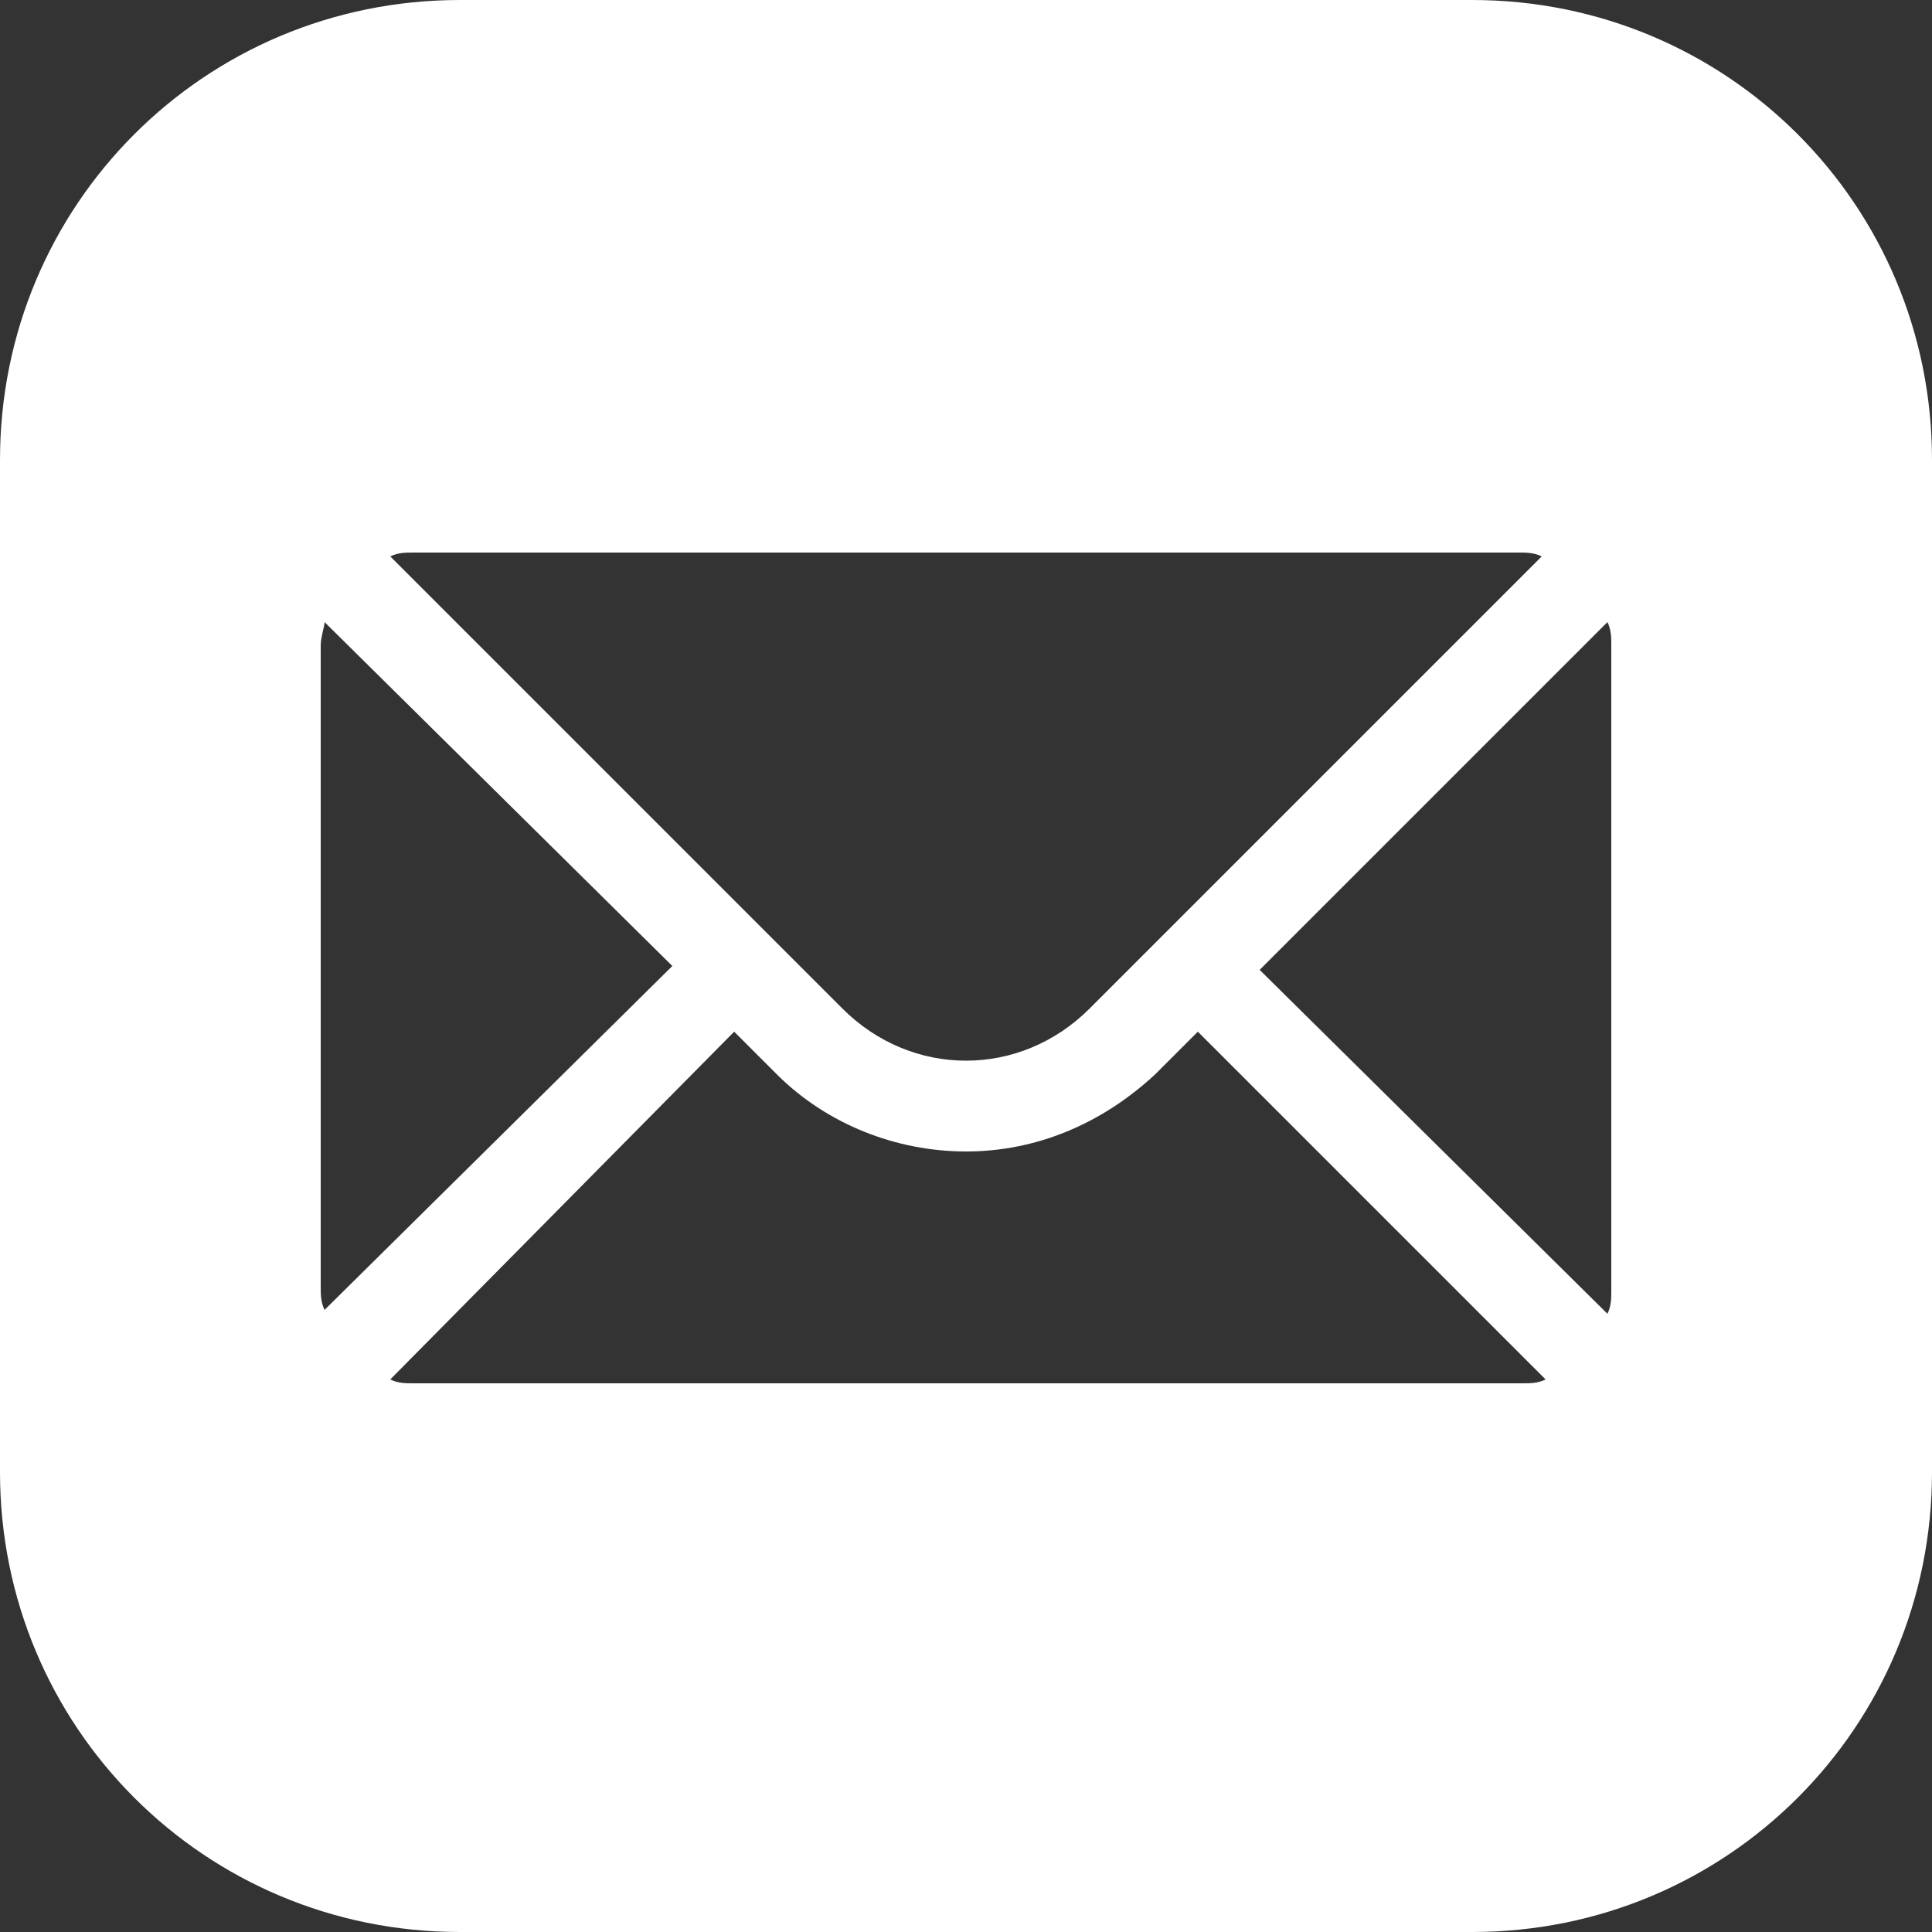 <?xml version="1.0" encoding="utf-8"?>
<!-- Generator: Adobe Illustrator 25.3.0, SVG Export Plug-In . SVG Version: 6.00 Build 0)  -->
<svg version="1.1" id="Layer_1" xmlns="http://www.w3.org/2000/svg" xmlns:xlink="http://www.w3.org/1999/xlink" x="0px" y="0px"
	 viewBox="0 0 50 50" style="enable-background:new 0 0 50 50;" xml:space="preserve">
<rect x="0" y="0" width="50" height="50" fill="#333333" stroke="none"/>
<style type="text/css">
	.st0{fill:#FFFFFF;}
</style>
<g id="surface257007535">
	<path class="st0" d="M11.9,0C5.3,0,0,5.3,0,11.9v26.2C0,44.7,5.3,50,11.9,50h26.2C44.7,50,50,44.7,50,38.1V11.9
		C50,5.3,44.7,0,38.1,0H11.9z M10.7,14.3h28.6c0.2,0,0.4,0,0.6,0.1L28.2,26.1c-1.8,1.8-4.6,1.8-6.4,0L10.1,14.4
		C10.3,14.3,10.5,14.3,10.7,14.3z M8.4,16.1l9,8.9l-9,8.9c-0.1-0.2-0.1-0.4-0.1-0.6V16.7C8.3,16.5,8.4,16.2,8.4,16.1z M41.6,16.1
		c0.1,0.2,0.1,0.4,0.1,0.6v16.7c0,0.2,0,0.4-0.1,0.6l-9-8.9L41.6,16.1z M19,26.7l1.1,1.1c1.3,1.3,3.1,2,4.9,2c1.8,0,3.5-0.7,4.9-2
		l1.1-1.1l9,9c-0.2,0.1-0.4,0.1-0.6,0.1H10.7c-0.2,0-0.4,0-0.6-0.1L19,26.7z"/>
</g>
</svg>
